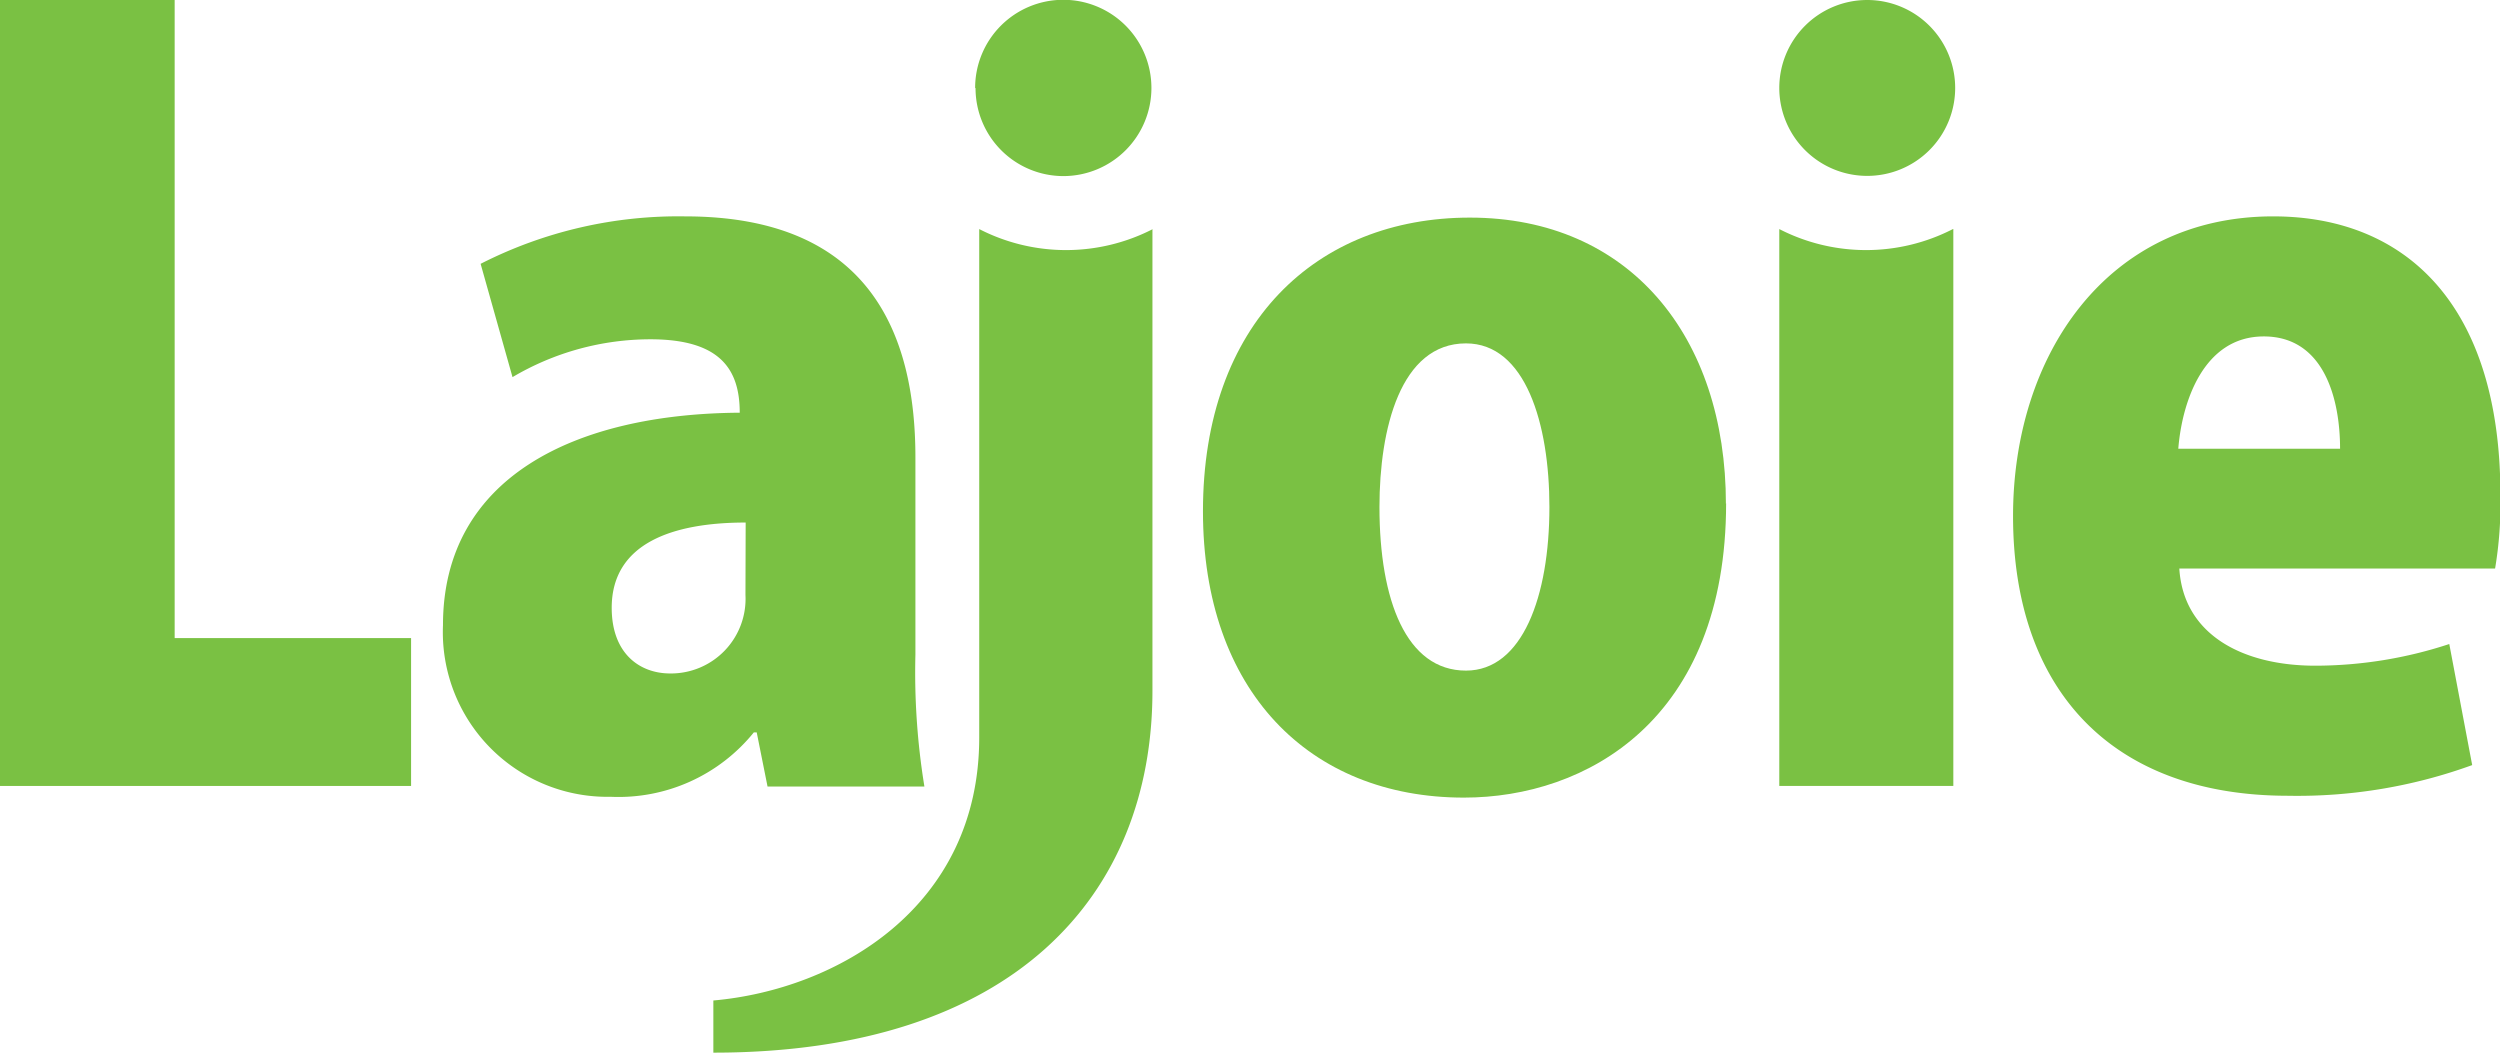 <svg xmlns="http://www.w3.org/2000/svg" viewBox="0 0 122.24 51.47"><defs><style>.cls-1{fill:#7ac143;}</style></defs><title>logo_lajoie</title><g id="Layer_2" data-name="Layer 2"><g id="Layer_1-2" data-name="Layer 1"><polygon class="cls-1" points="0 38.43 0 0 8.54 0 8.54 31.2 20.1 31.2 20.1 38.43 0 38.43"/><path class="cls-1" d="M44.76,32a34.7,34.7,0,0,0,.44,6.46H37.53L37,35.81h-.14a8.51,8.51,0,0,1-7,3.15,8.05,8.05,0,0,1-8.2-8.39c0-7.23,6.45-10.34,14.51-10.39,0-2.09-.92-3.59-4.37-3.59a13.25,13.25,0,0,0-6.74,1.85L23.5,12.9a21.28,21.28,0,0,1,10-2.32c9,0,11.26,5.72,11.26,11.79V32m-8.3-6.45c-3.55,0-6.55,1-6.55,4.17,0,2.23,1.36,3.21,2.86,3.21a3.65,3.65,0,0,0,3.68-3.84Z"/><path class="cls-1" d="M84.4,24.6C84.4,35.22,77.55,39,71.58,39c-7.57,0-12.76-5.24-12.76-14,0-9.18,5.54-14.36,13.05-14.36,7.81,0,12.52,5.82,12.52,14M71.68,16.79c-3.2,0-4.23,4.17-4.23,8,0,4.56,1.31,8,4.23,8,2.76,0,4.08-3.63,4.08-8C75.76,20.72,74.59,16.79,71.68,16.79Z"/><path class="cls-1" d="M120.88,37.41a25,25,0,0,1-9,1.5c-8.59,0-13.45-5.14-13.45-13.68,0-7.82,4.56-14.65,12.72-14.65,6.51,0,11.11,4.36,11.11,13.63A19.32,19.32,0,0,1,122,27.8H106.56c.2,3.25,3.12,4.75,6.65,4.75a21,21,0,0,0,6.55-1.06l1.12,5.92m-6.46-15.47c0-2.43-.78-5.49-3.73-5.49s-4,3.21-4.18,5.49Z"/><path class="cls-1" d="M87,4.3a4.3,4.3,0,1,1,4.3,4.3A4.3,4.3,0,0,1,87,4.3"/><path class="cls-1" d="M47.68,4.3A4.31,4.31,0,1,1,52,8.61a4.3,4.3,0,0,1-4.3-4.3"/><path class="cls-1" d="M56.35,11.2V33.78c0,10-6.79,17.69-21.47,17.69V48.92c6-.53,13-4.52,13-12.86V11.2a9.28,9.28,0,0,0,8.49,0"/><path class="cls-1" d="M95.51,11.2V38.43H87V11.2a9.28,9.28,0,0,0,8.49,0"/></g></g></svg>